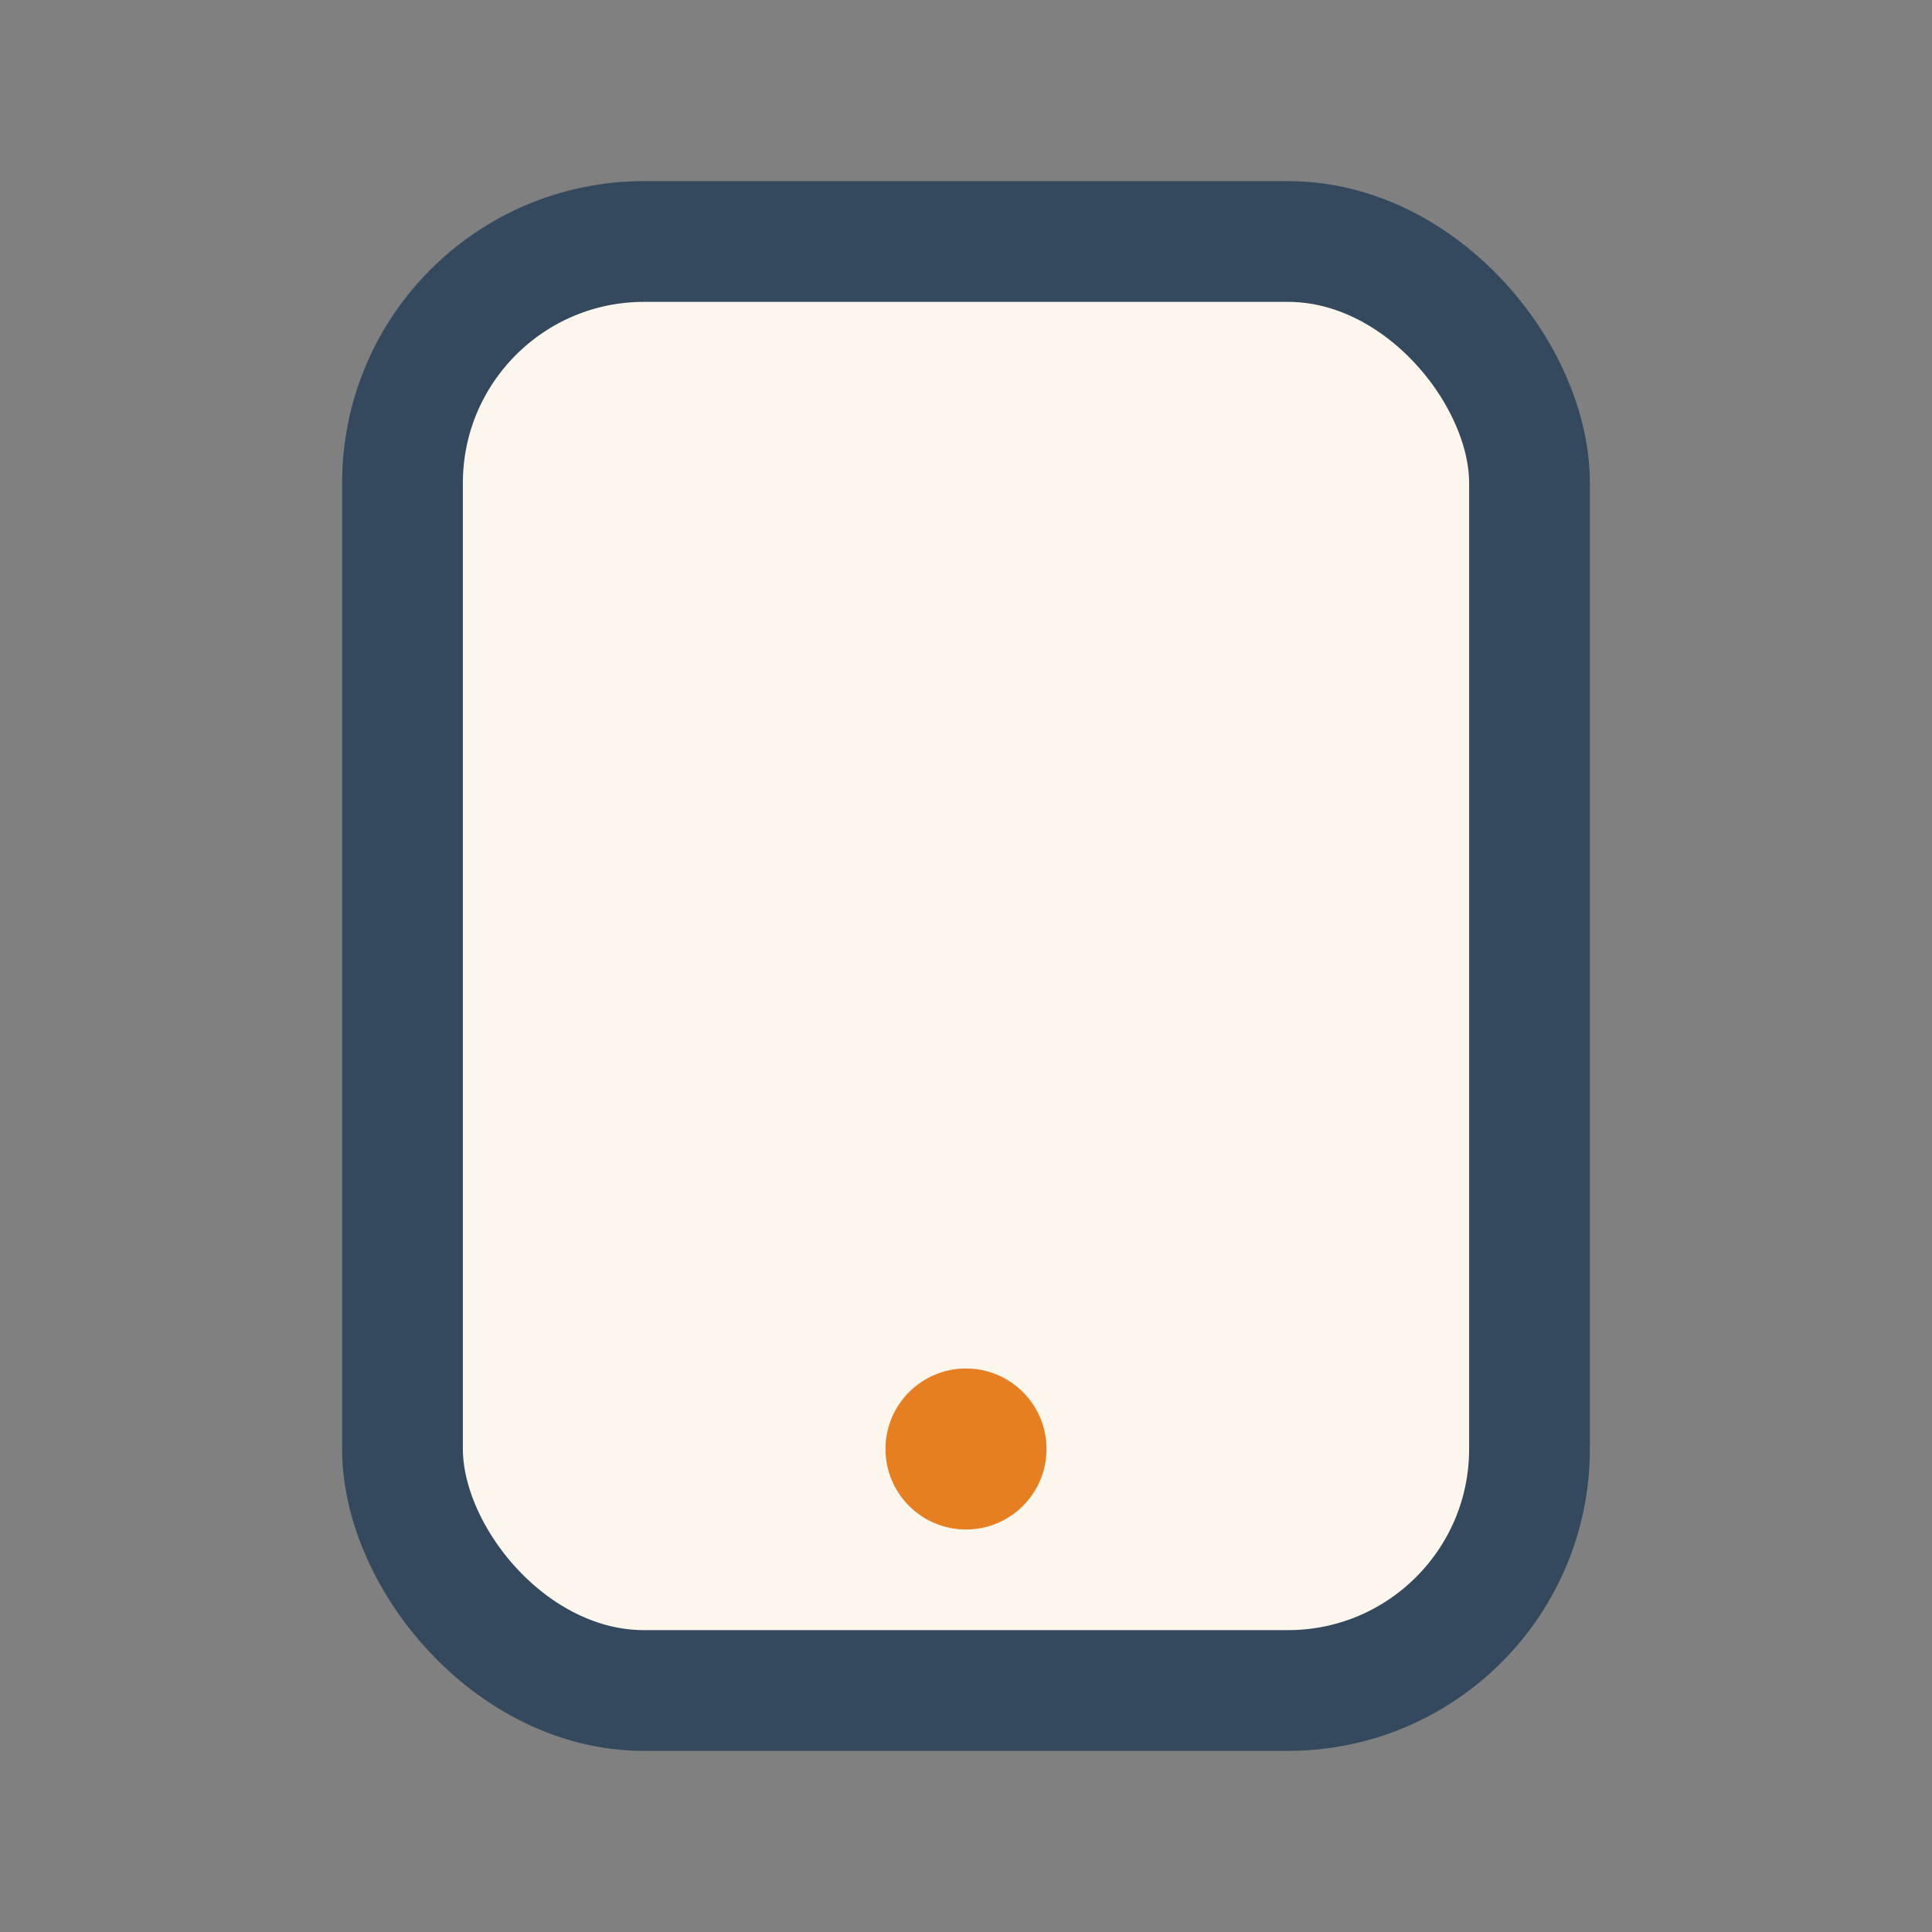 <?xml version="1.0" encoding="UTF-8"?>
<svg xmlns="http://www.w3.org/2000/svg" width="24" height="24" viewBox="0 0 24 24"><rect x="0" y="0" width="24" height="24" fill="#808080" stroke="none"/><rect x="5" y="3" width="14" height="18" rx="3" fill="#FDF6EC" stroke="#34495E" stroke-width="1.5"/><circle cx="12" cy="18" r="1" fill="#E67E22"/></svg>